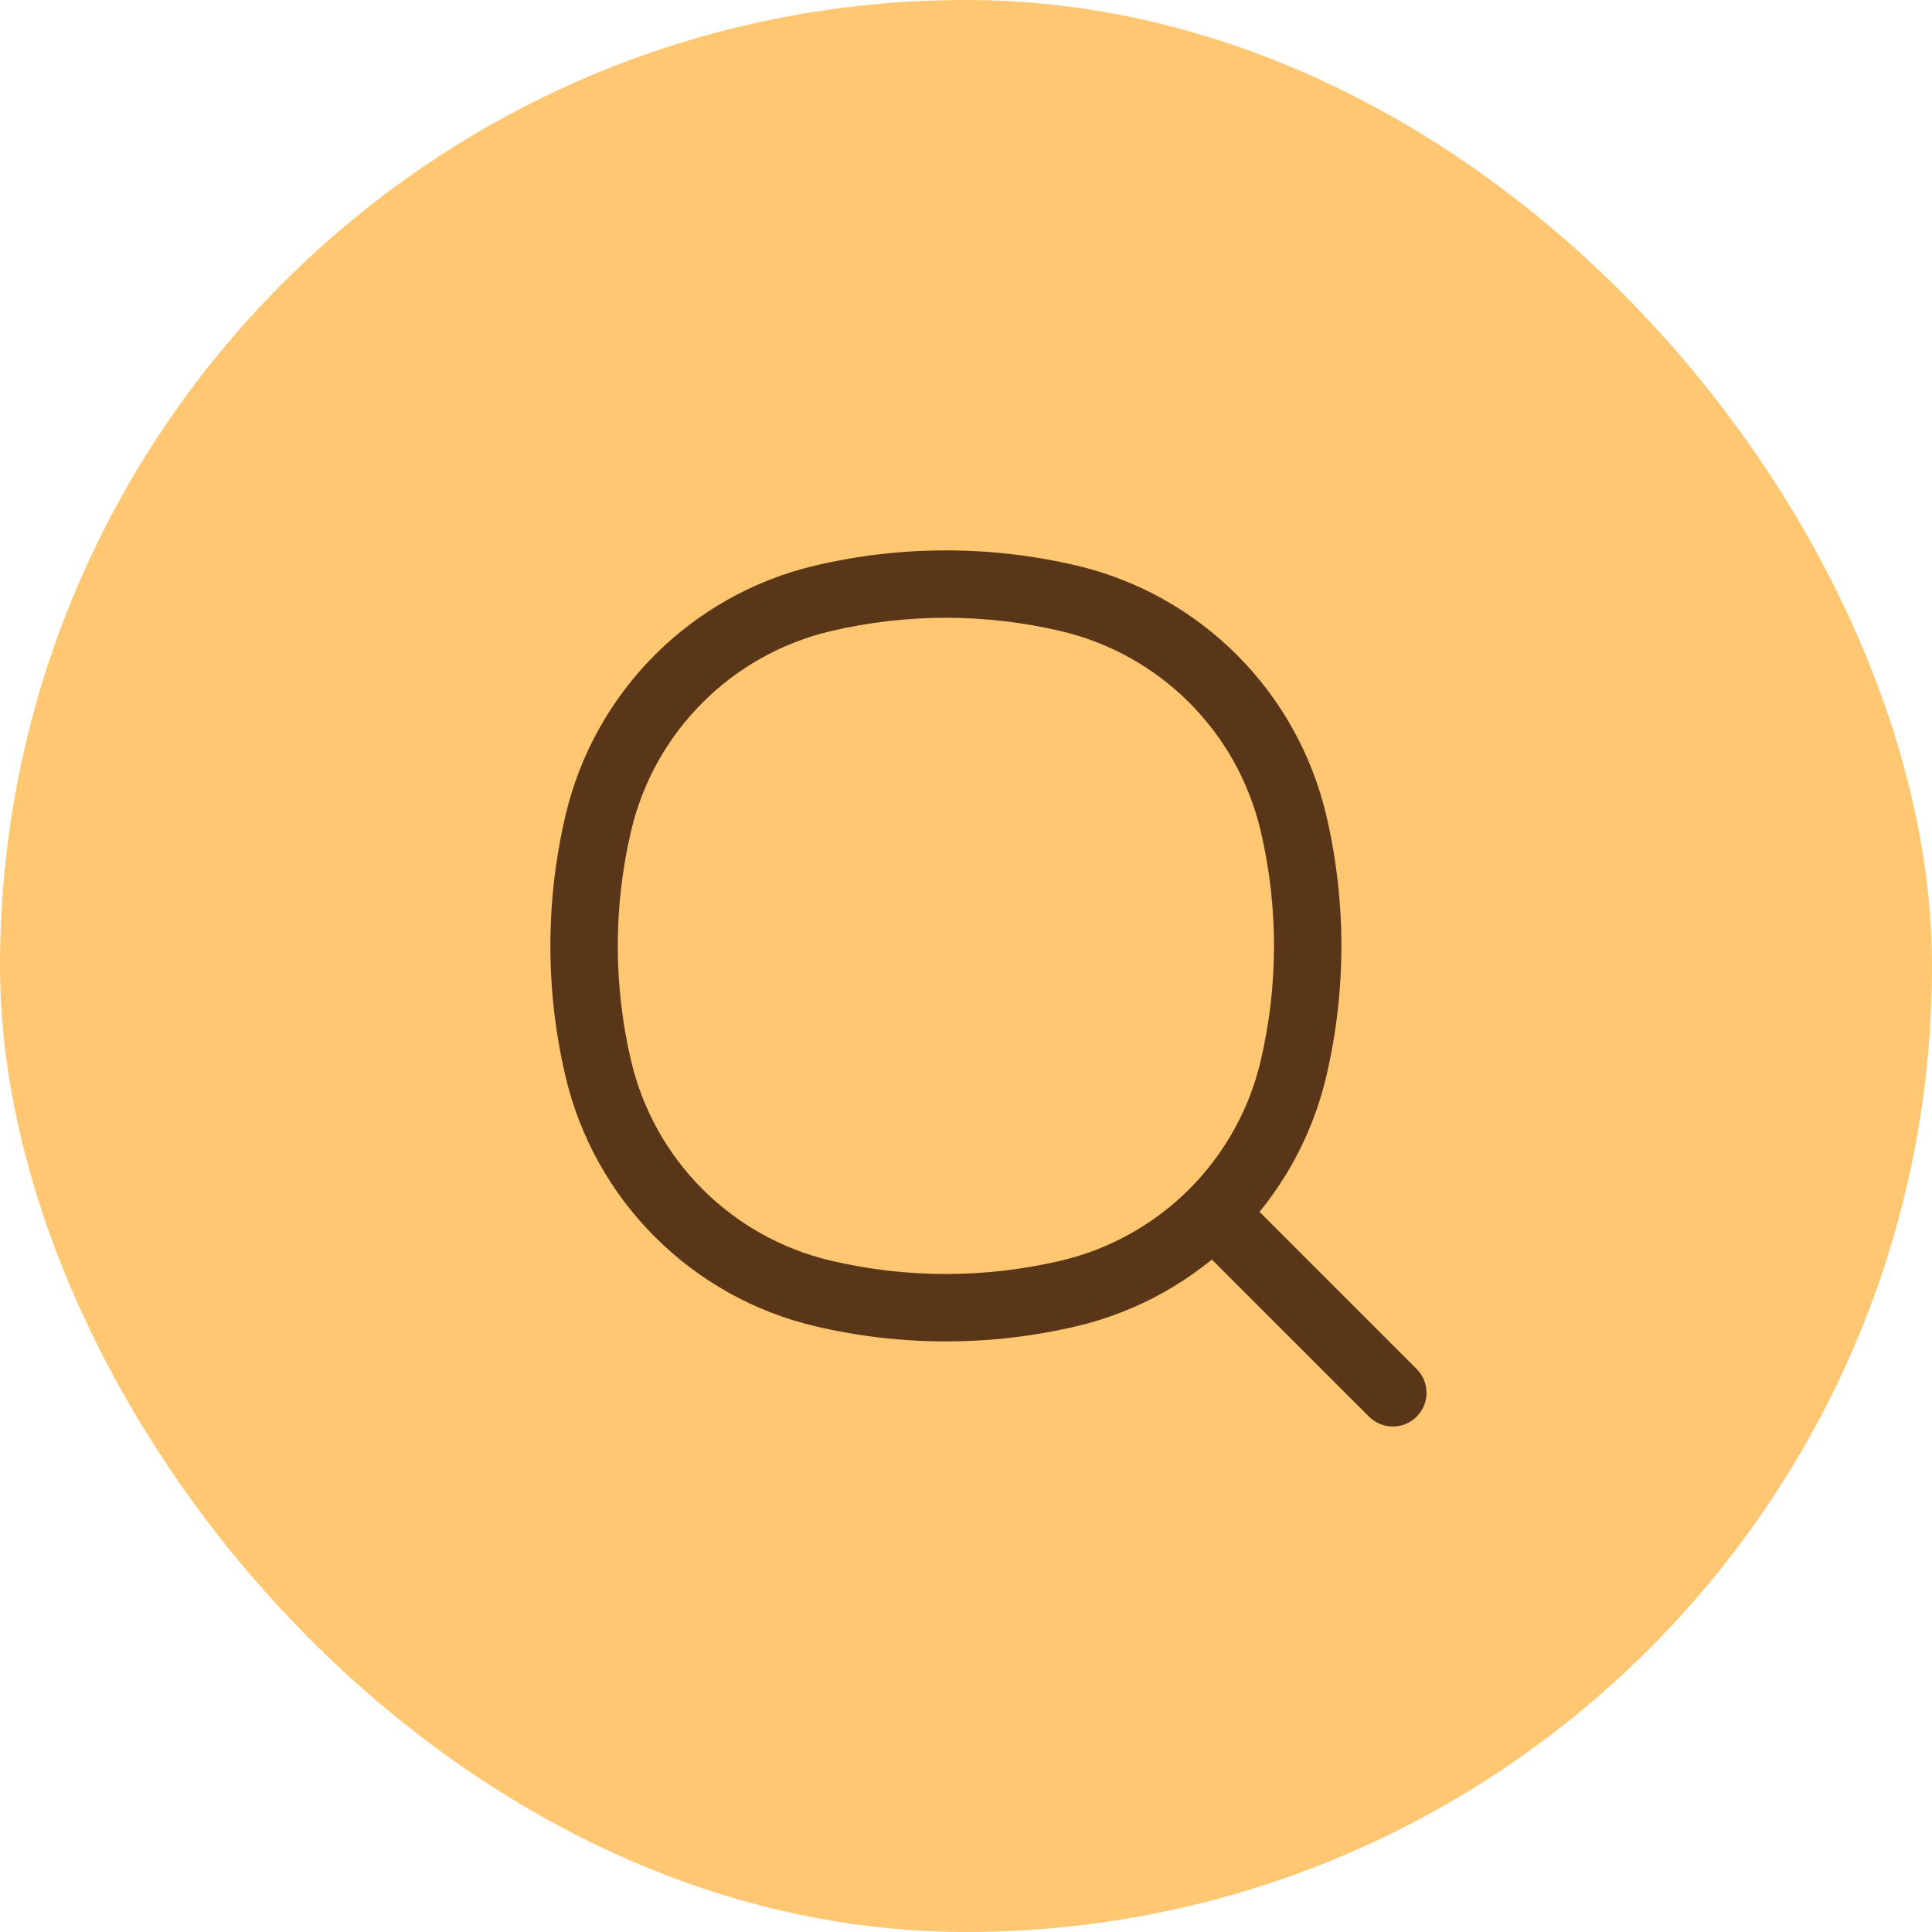 <?xml version="1.0" encoding="UTF-8"?> <svg xmlns="http://www.w3.org/2000/svg" width="43" height="43" viewBox="0 0 43 43" fill="none"> <rect width="43" height="43" rx="21.5" fill="#FFC771"></rect> <path d="M13.316 23.781L14.046 23.61L13.316 23.781ZM13.316 18.324L14.046 18.495L14.046 18.495L13.316 18.324ZM28.789 18.324L29.52 18.153L29.52 18.153L28.789 18.324ZM28.789 23.781L29.52 23.952L28.789 23.781ZM23.781 28.789L23.61 28.059L23.781 28.789ZM18.324 28.789L18.153 29.52L18.324 28.789ZM18.324 13.316L18.153 12.585L18.324 13.316ZM23.781 13.316L23.952 12.585L23.781 13.316ZM30.47 31.53C30.763 31.823 31.237 31.823 31.53 31.53C31.823 31.237 31.823 30.763 31.53 30.47L30.47 31.53ZM14.046 23.61C13.651 21.928 13.651 20.177 14.046 18.495L12.585 18.153C12.138 20.06 12.138 22.045 12.585 23.952L14.046 23.61ZM28.059 18.495C28.454 20.177 28.454 21.928 28.059 23.61L29.52 23.952C29.967 22.045 29.967 20.06 29.52 18.153L28.059 18.495ZM23.61 28.059C21.928 28.454 20.177 28.454 18.495 28.059L18.153 29.52C20.06 29.967 22.045 29.967 23.952 29.52L23.61 28.059ZM18.495 14.046C20.177 13.651 21.928 13.651 23.61 14.046L23.952 12.585C22.045 12.138 20.06 12.138 18.153 12.585L18.495 14.046ZM18.495 28.059C16.288 27.541 14.564 25.817 14.046 23.61L12.585 23.952C13.233 26.715 15.39 28.872 18.153 29.52L18.495 28.059ZM23.952 29.52C26.715 28.872 28.872 26.715 29.52 23.952L28.059 23.61C27.541 25.817 25.817 27.541 23.61 28.059L23.952 29.52ZM23.61 14.046C25.817 14.564 27.541 16.288 28.059 18.495L29.52 18.153C28.872 15.39 26.715 13.233 23.952 12.585L23.61 14.046ZM18.153 12.585C15.39 13.233 13.233 15.39 12.585 18.153L14.046 18.495C14.564 16.288 16.288 14.564 18.495 14.046L18.153 12.585ZM26.805 27.866L30.47 31.53L31.53 30.47L27.866 26.805L26.805 27.866Z" fill="#593618"></path> </svg> 